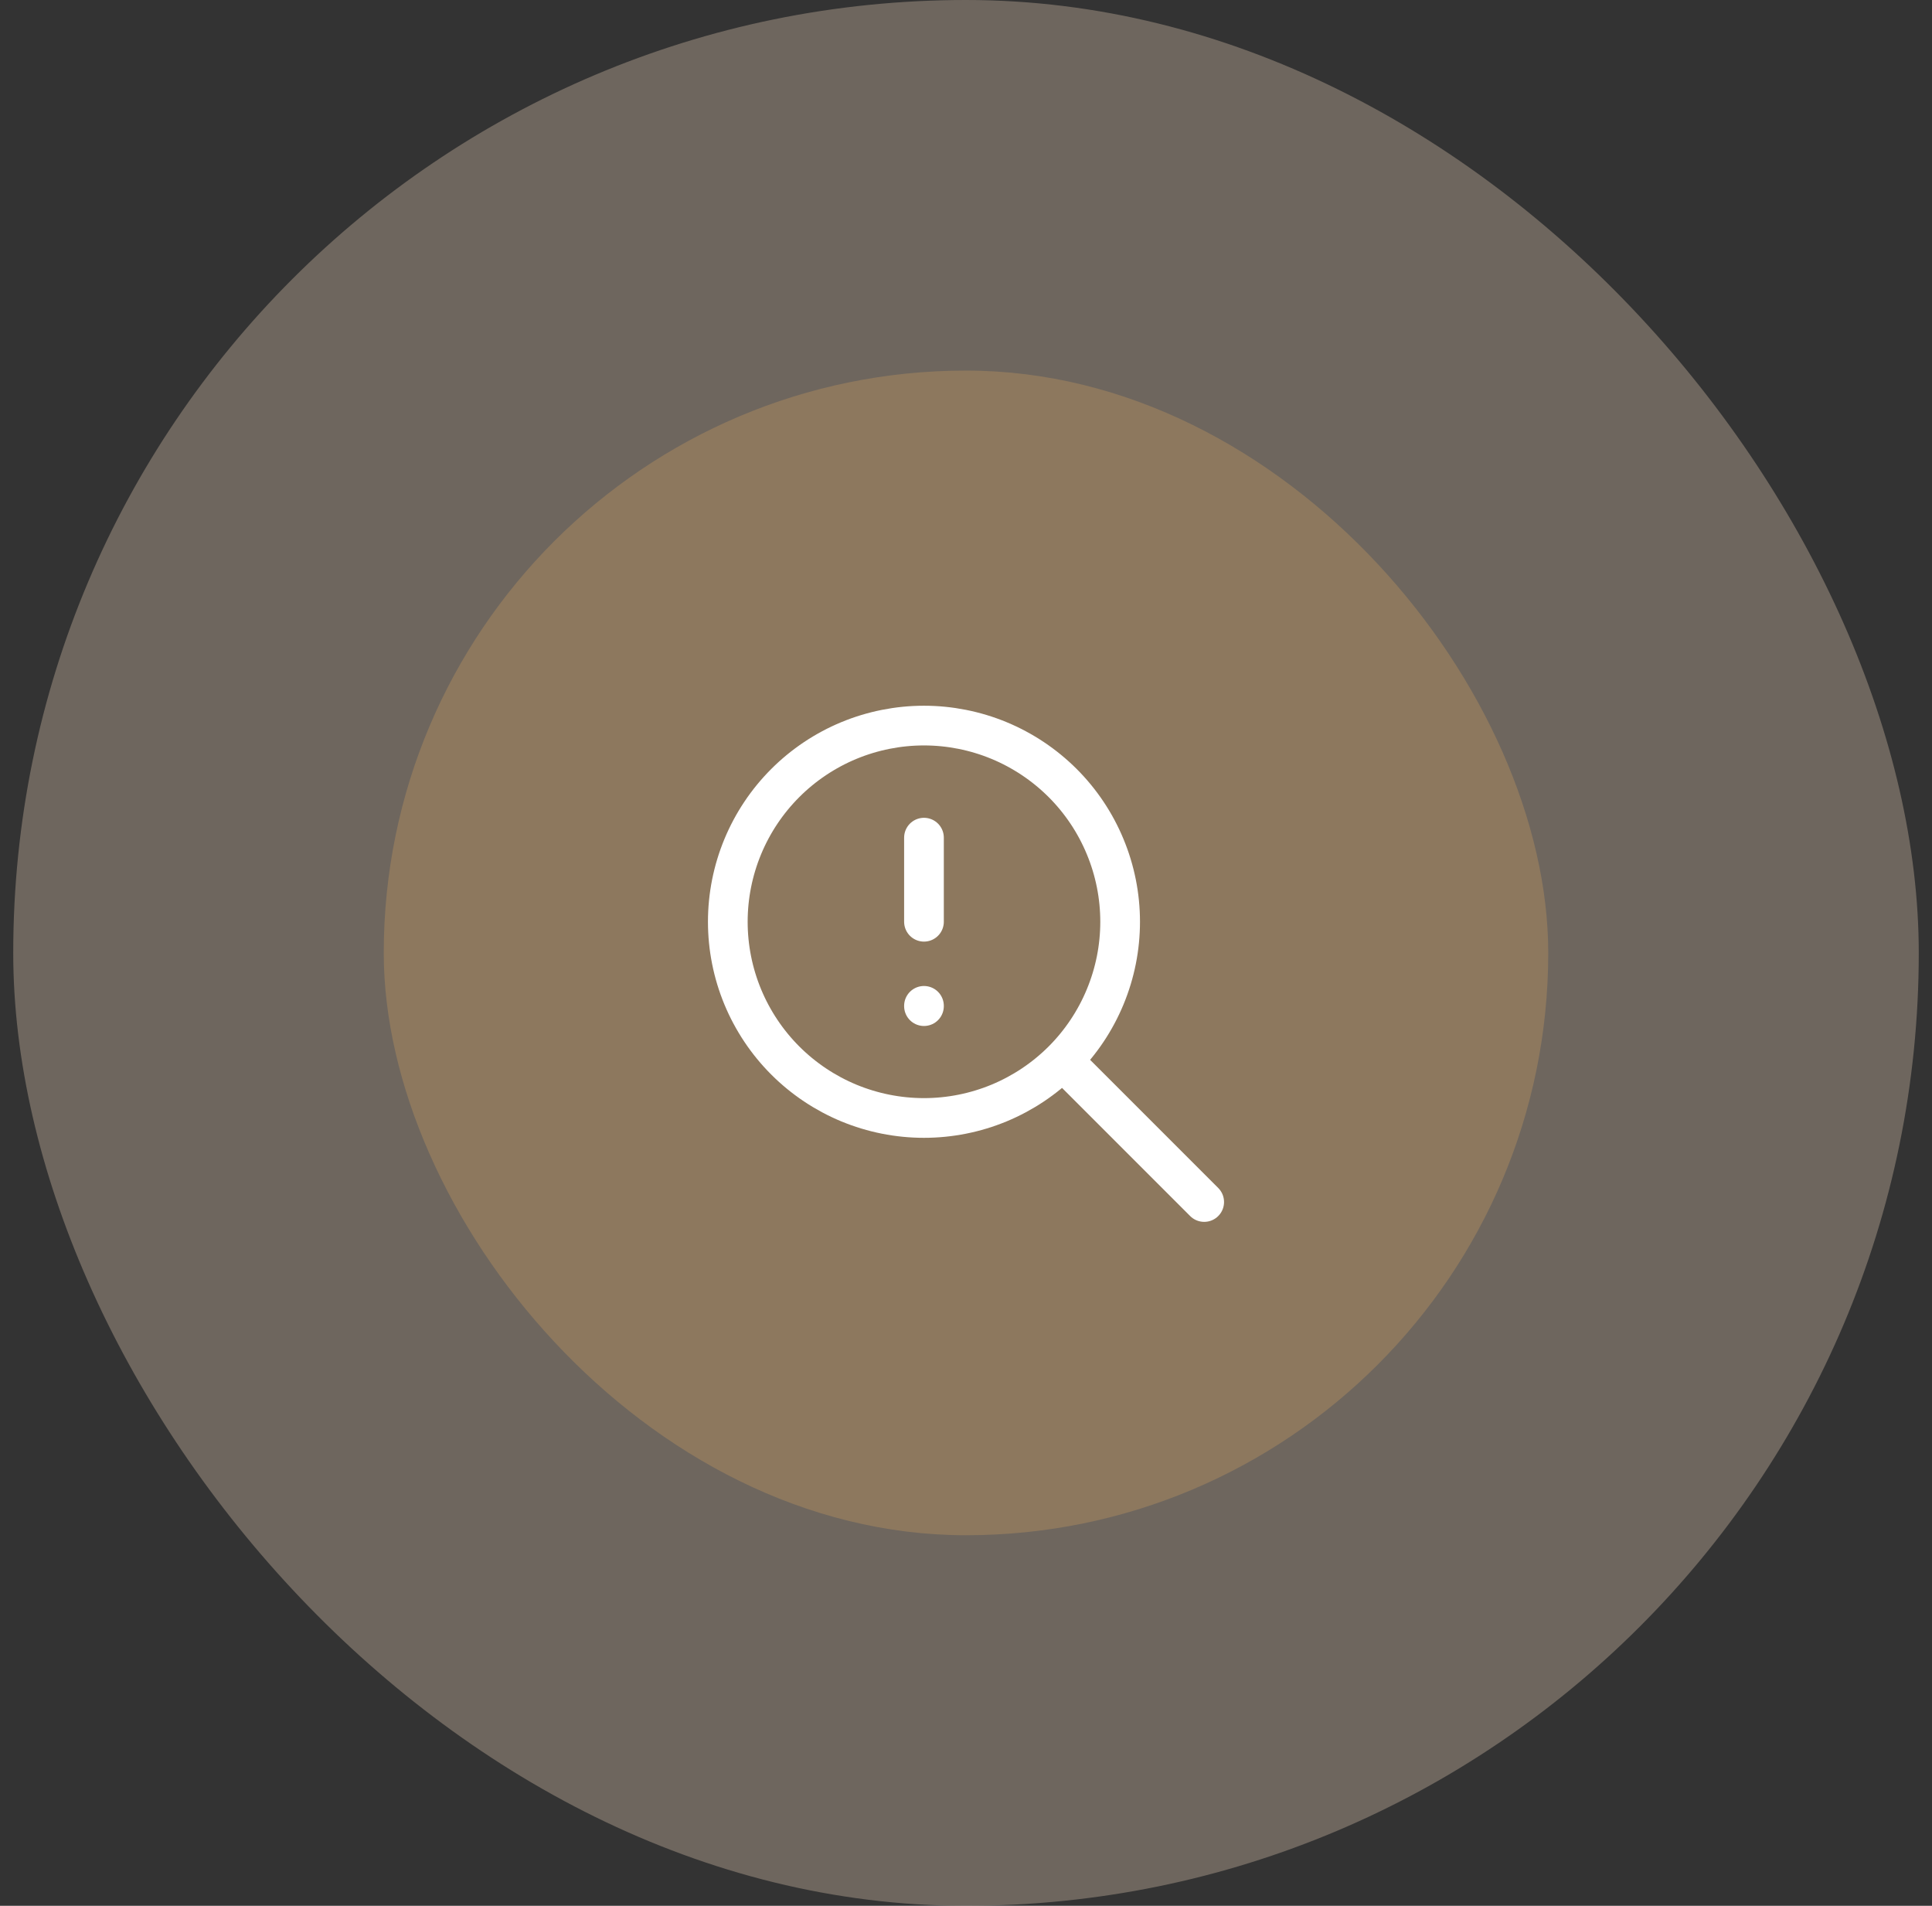<svg width="73" height="72" viewBox="0 0 73 72" fill="none" xmlns="http://www.w3.org/2000/svg">
<rect x="0" y="0" width="73" height="72" fill="#333333" stroke="none"/>
<rect x="0.5" width="72" height="72" rx="36" fill="#B7A694" fill-opacity="0.45"/>
<rect x="14.5" y="14" width="44" height="44" rx="22" fill="#8D785E"/>
<path d="M27.5 34.824C27.5 35.797 27.692 36.761 28.064 37.66C28.437 38.559 28.983 39.377 29.671 40.065C30.359 40.753 31.176 41.299 32.075 41.672C32.975 42.044 33.938 42.236 34.912 42.236C35.885 42.236 36.849 42.044 37.748 41.672C38.647 41.299 39.464 40.753 40.153 40.065C40.841 39.377 41.387 38.559 41.759 37.66C42.132 36.761 42.324 35.797 42.324 34.824C42.324 33.85 42.132 32.887 41.759 31.988C41.387 31.088 40.841 30.271 40.153 29.583C39.464 28.895 38.647 28.349 37.748 27.976C36.849 27.604 35.885 27.412 34.912 27.412C33.938 27.412 32.975 27.604 32.075 27.976C31.176 28.349 30.359 28.895 29.671 29.583C28.983 30.271 28.437 31.088 28.064 31.988C27.692 32.887 27.5 33.85 27.5 34.824Z" stroke="white" stroke-width="1.5" stroke-linecap="round" stroke-linejoin="round"/>
<path d="M45.5 45.411L40.206 40.117" stroke="white" stroke-width="1.5" stroke-linecap="round" stroke-linejoin="round"/>
<path d="M34.912 38V38.011" stroke="white" stroke-width="1.5" stroke-linecap="round" stroke-linejoin="round"/>
<path d="M34.912 31.646V34.823" stroke="white" stroke-width="1.5" stroke-linecap="round" stroke-linejoin="round"/>
</svg>
